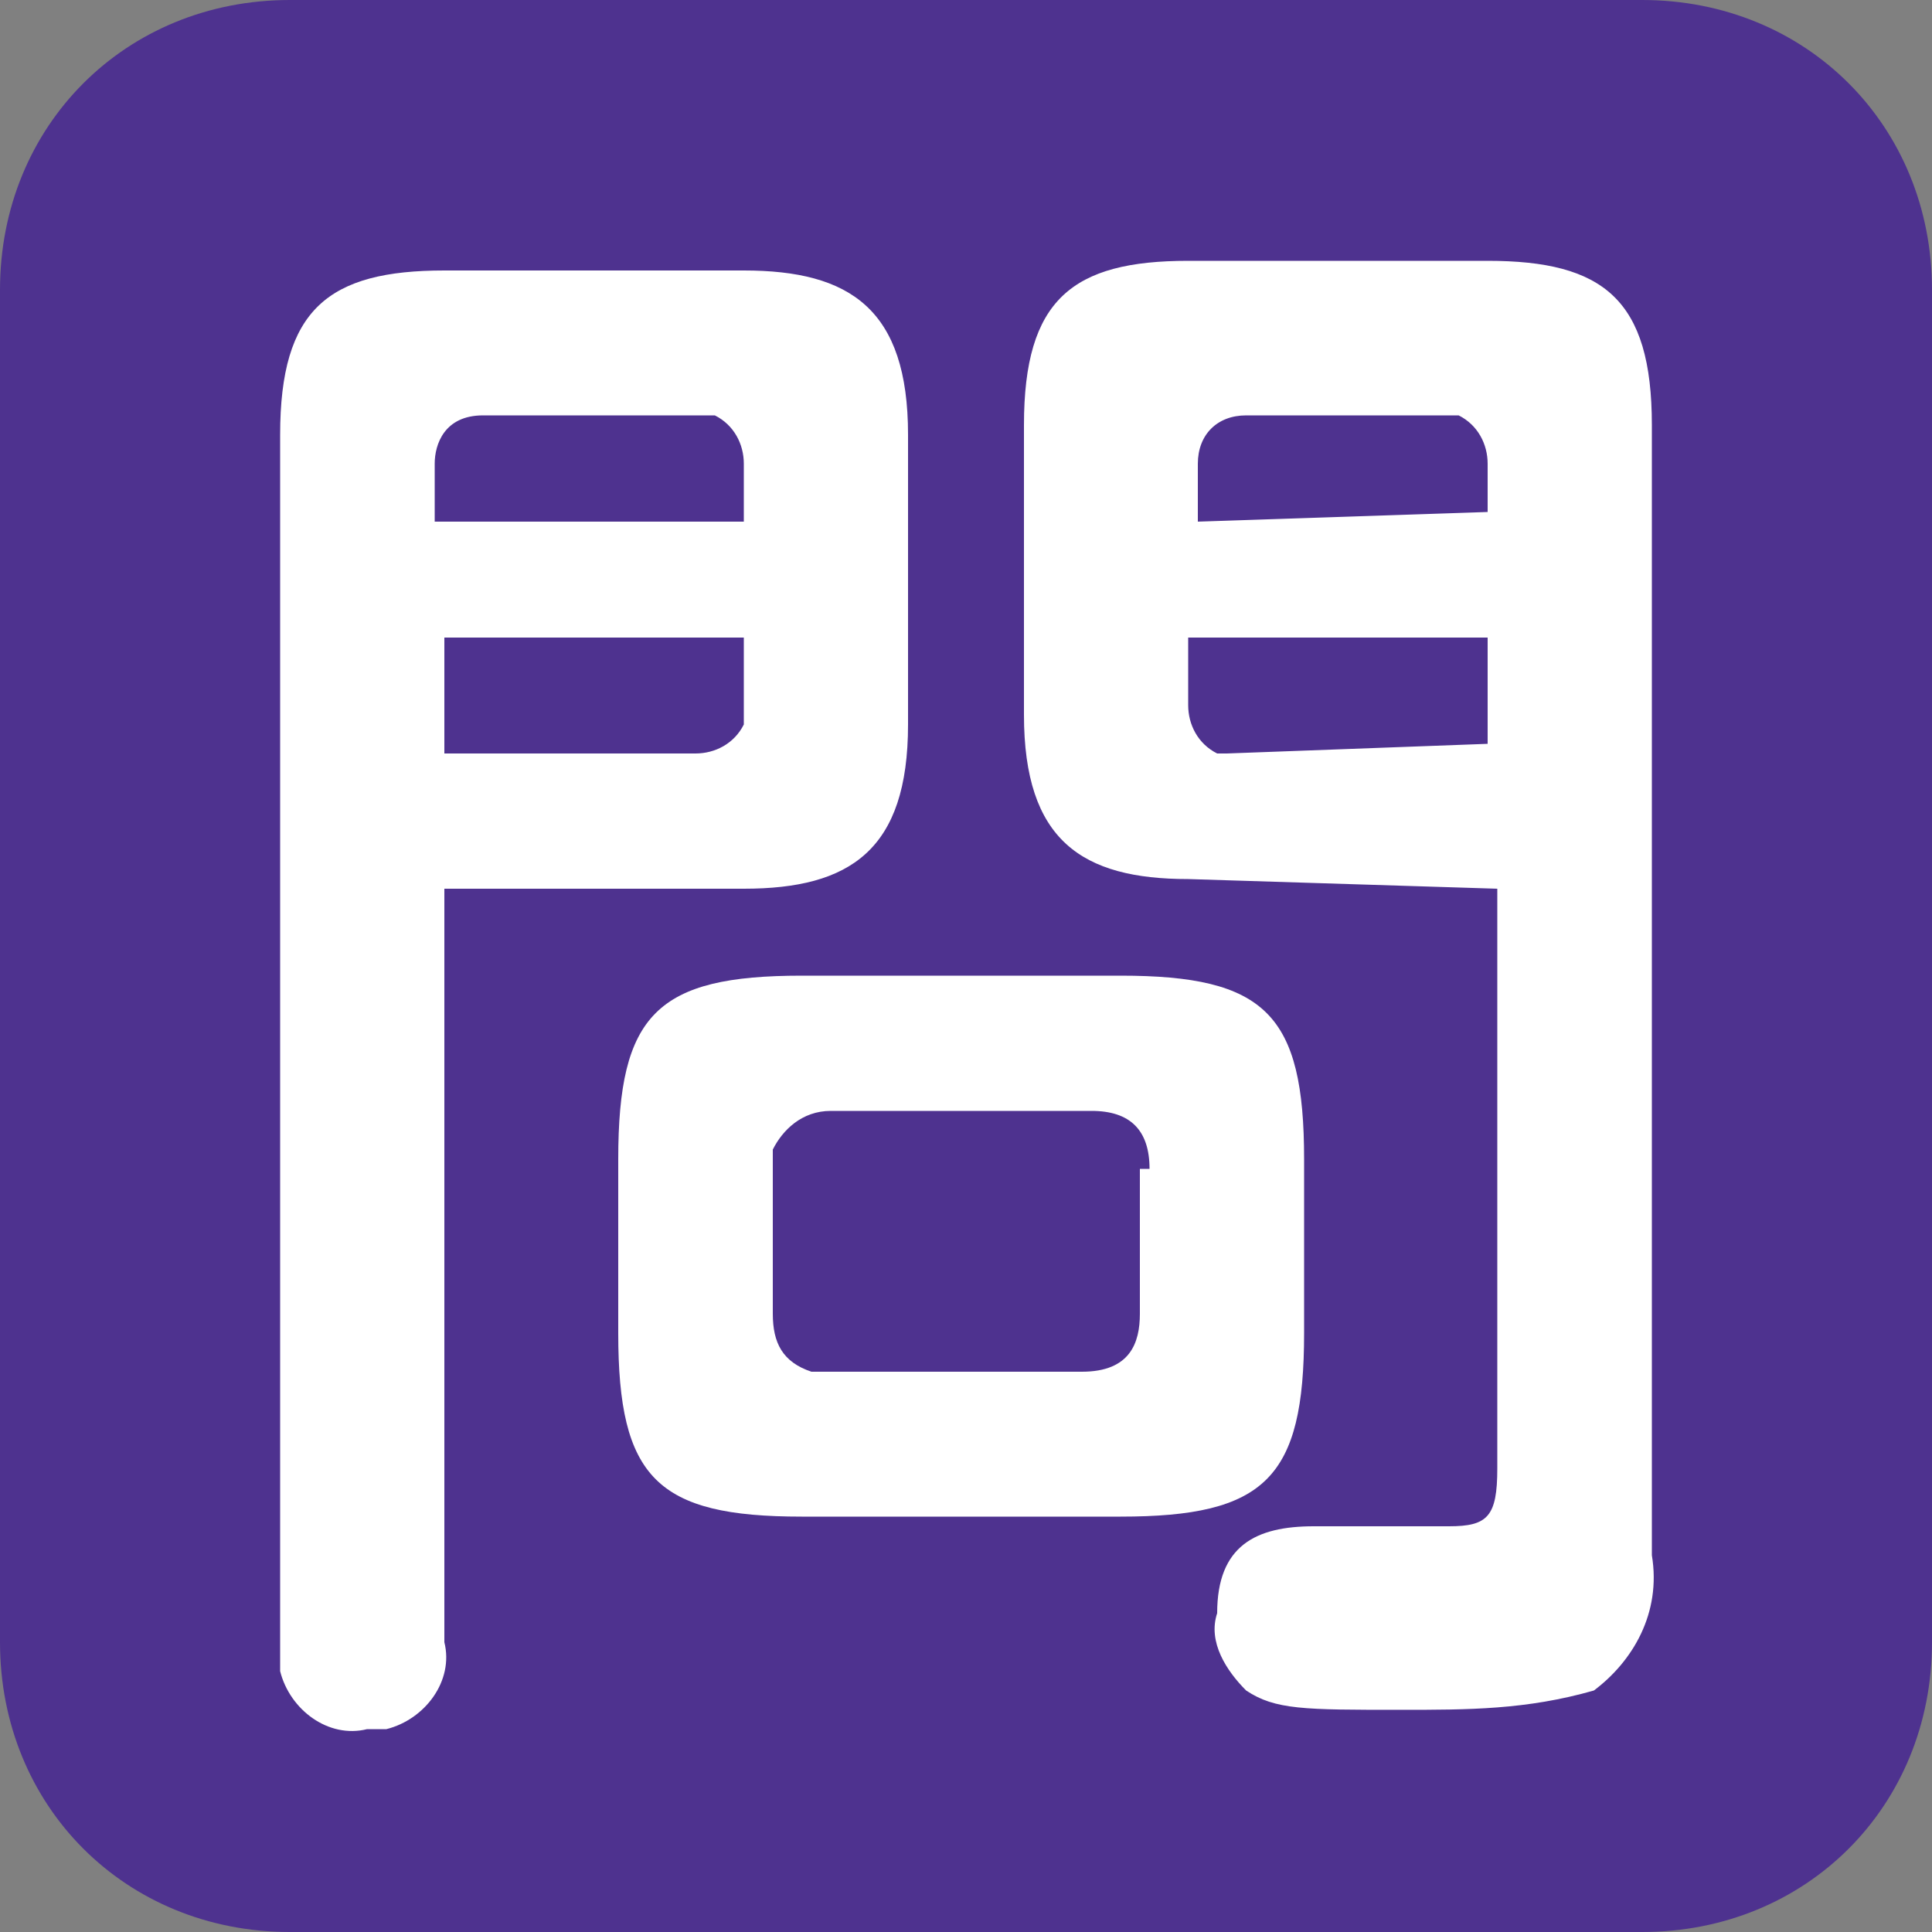 <?xml version="1.0" encoding="utf-8"?>
<!-- Generator: Adobe Illustrator 24.1.3, SVG Export Plug-In . SVG Version: 6.00 Build 0)  -->
<svg version="1.1" id="レイヤー_1" xmlns="http://www.w3.org/2000/svg" xmlns:xlink="http://www.w3.org/1999/xlink" x="0px"
	 y="0px" viewBox="0 0 20 20" style="enable-background:new 0 0 20 20;" xml:space="preserve">
<rect x="0" y="0" width="20" height="20" fill="#808080" stroke="none"/>
<style type="text/css">
	.st0{fill:#4E328F;}
	.st1{fill:#FFFFFF;}
</style>
<path class="st0" d="M3,0h14c1.7,0,3,1.3,3,3v14c0,1.7-1.3,3-3,3H3c-1.7,0-3-1.3-3-3V3C0,1.3,1.3,0,3,0z"/>
<path class="st1" d="M4.6,17c0.1,0.4-0.2,0.8-0.6,0.9c-0.1,0-0.1,0-0.2,0c-0.4,0.1-0.8-0.2-0.9-0.6c0-0.1,0-0.2,0-0.2V4.5
	c0-1.3,0.5-1.7,1.7-1.7h3.1c1.1,0,1.7,0.4,1.7,1.7v3c0,1.3-0.6,1.7-1.7,1.7H4.6V17z M7.7,5.4V4.8c0-0.2-0.1-0.4-0.3-0.5
	c0,0-0.1,0-0.1,0H5c-0.4,0-0.5,0.3-0.5,0.5v0.6H7.7z M4.6,7.8h2.6c0.2,0,0.4-0.1,0.5-0.3c0,0,0-0.1,0-0.1V6.6H4.6V7.8z M13.5,13.8
	c0,1.5-0.4,1.9-1.9,1.9H8.3c-1.5,0-1.9-0.4-1.9-1.9V12c0-1.5,0.4-1.9,1.9-1.9h3.3c1.5,0,1.9,0.4,1.9,1.9L13.5,13.8z M11.9,12.1
	c0-0.4-0.2-0.6-0.6-0.6H8.6c-0.3,0-0.5,0.2-0.6,0.4c0,0.1,0,0.1,0,0.2v1.5c0,0.3,0.1,0.5,0.4,0.6c0.1,0,0.1,0,0.2,0h2.6
	c0.5,0,0.6-0.3,0.6-0.6V12.1z M12.3,9.1c-1.1,0-1.7-0.4-1.7-1.7v-3c0-1.3,0.5-1.7,1.7-1.7h3.1c1.2,0,1.7,0.4,1.7,1.7v11.7
	c0.1,0.6-0.2,1.1-0.6,1.4c-0.7,0.2-1.3,0.2-2,0.2c-1,0-1.3,0-1.6-0.2c-0.2-0.2-0.4-0.5-0.3-0.8c0-0.7,0.4-0.9,1-0.9h1.4
	c0.4,0,0.5-0.1,0.5-0.6V9.2L12.3,9.1z M15.4,5.3V4.8c0-0.2-0.1-0.4-0.3-0.5c0,0-0.1,0-0.1,0h-2.1c-0.3,0-0.5,0.2-0.5,0.5v0.6
	L15.4,5.3z M15.4,7.7V6.6h-3.1v0.7c0,0.2,0.1,0.4,0.3,0.5c0,0,0.1,0,0.1,0L15.4,7.7z"/>
</svg>
